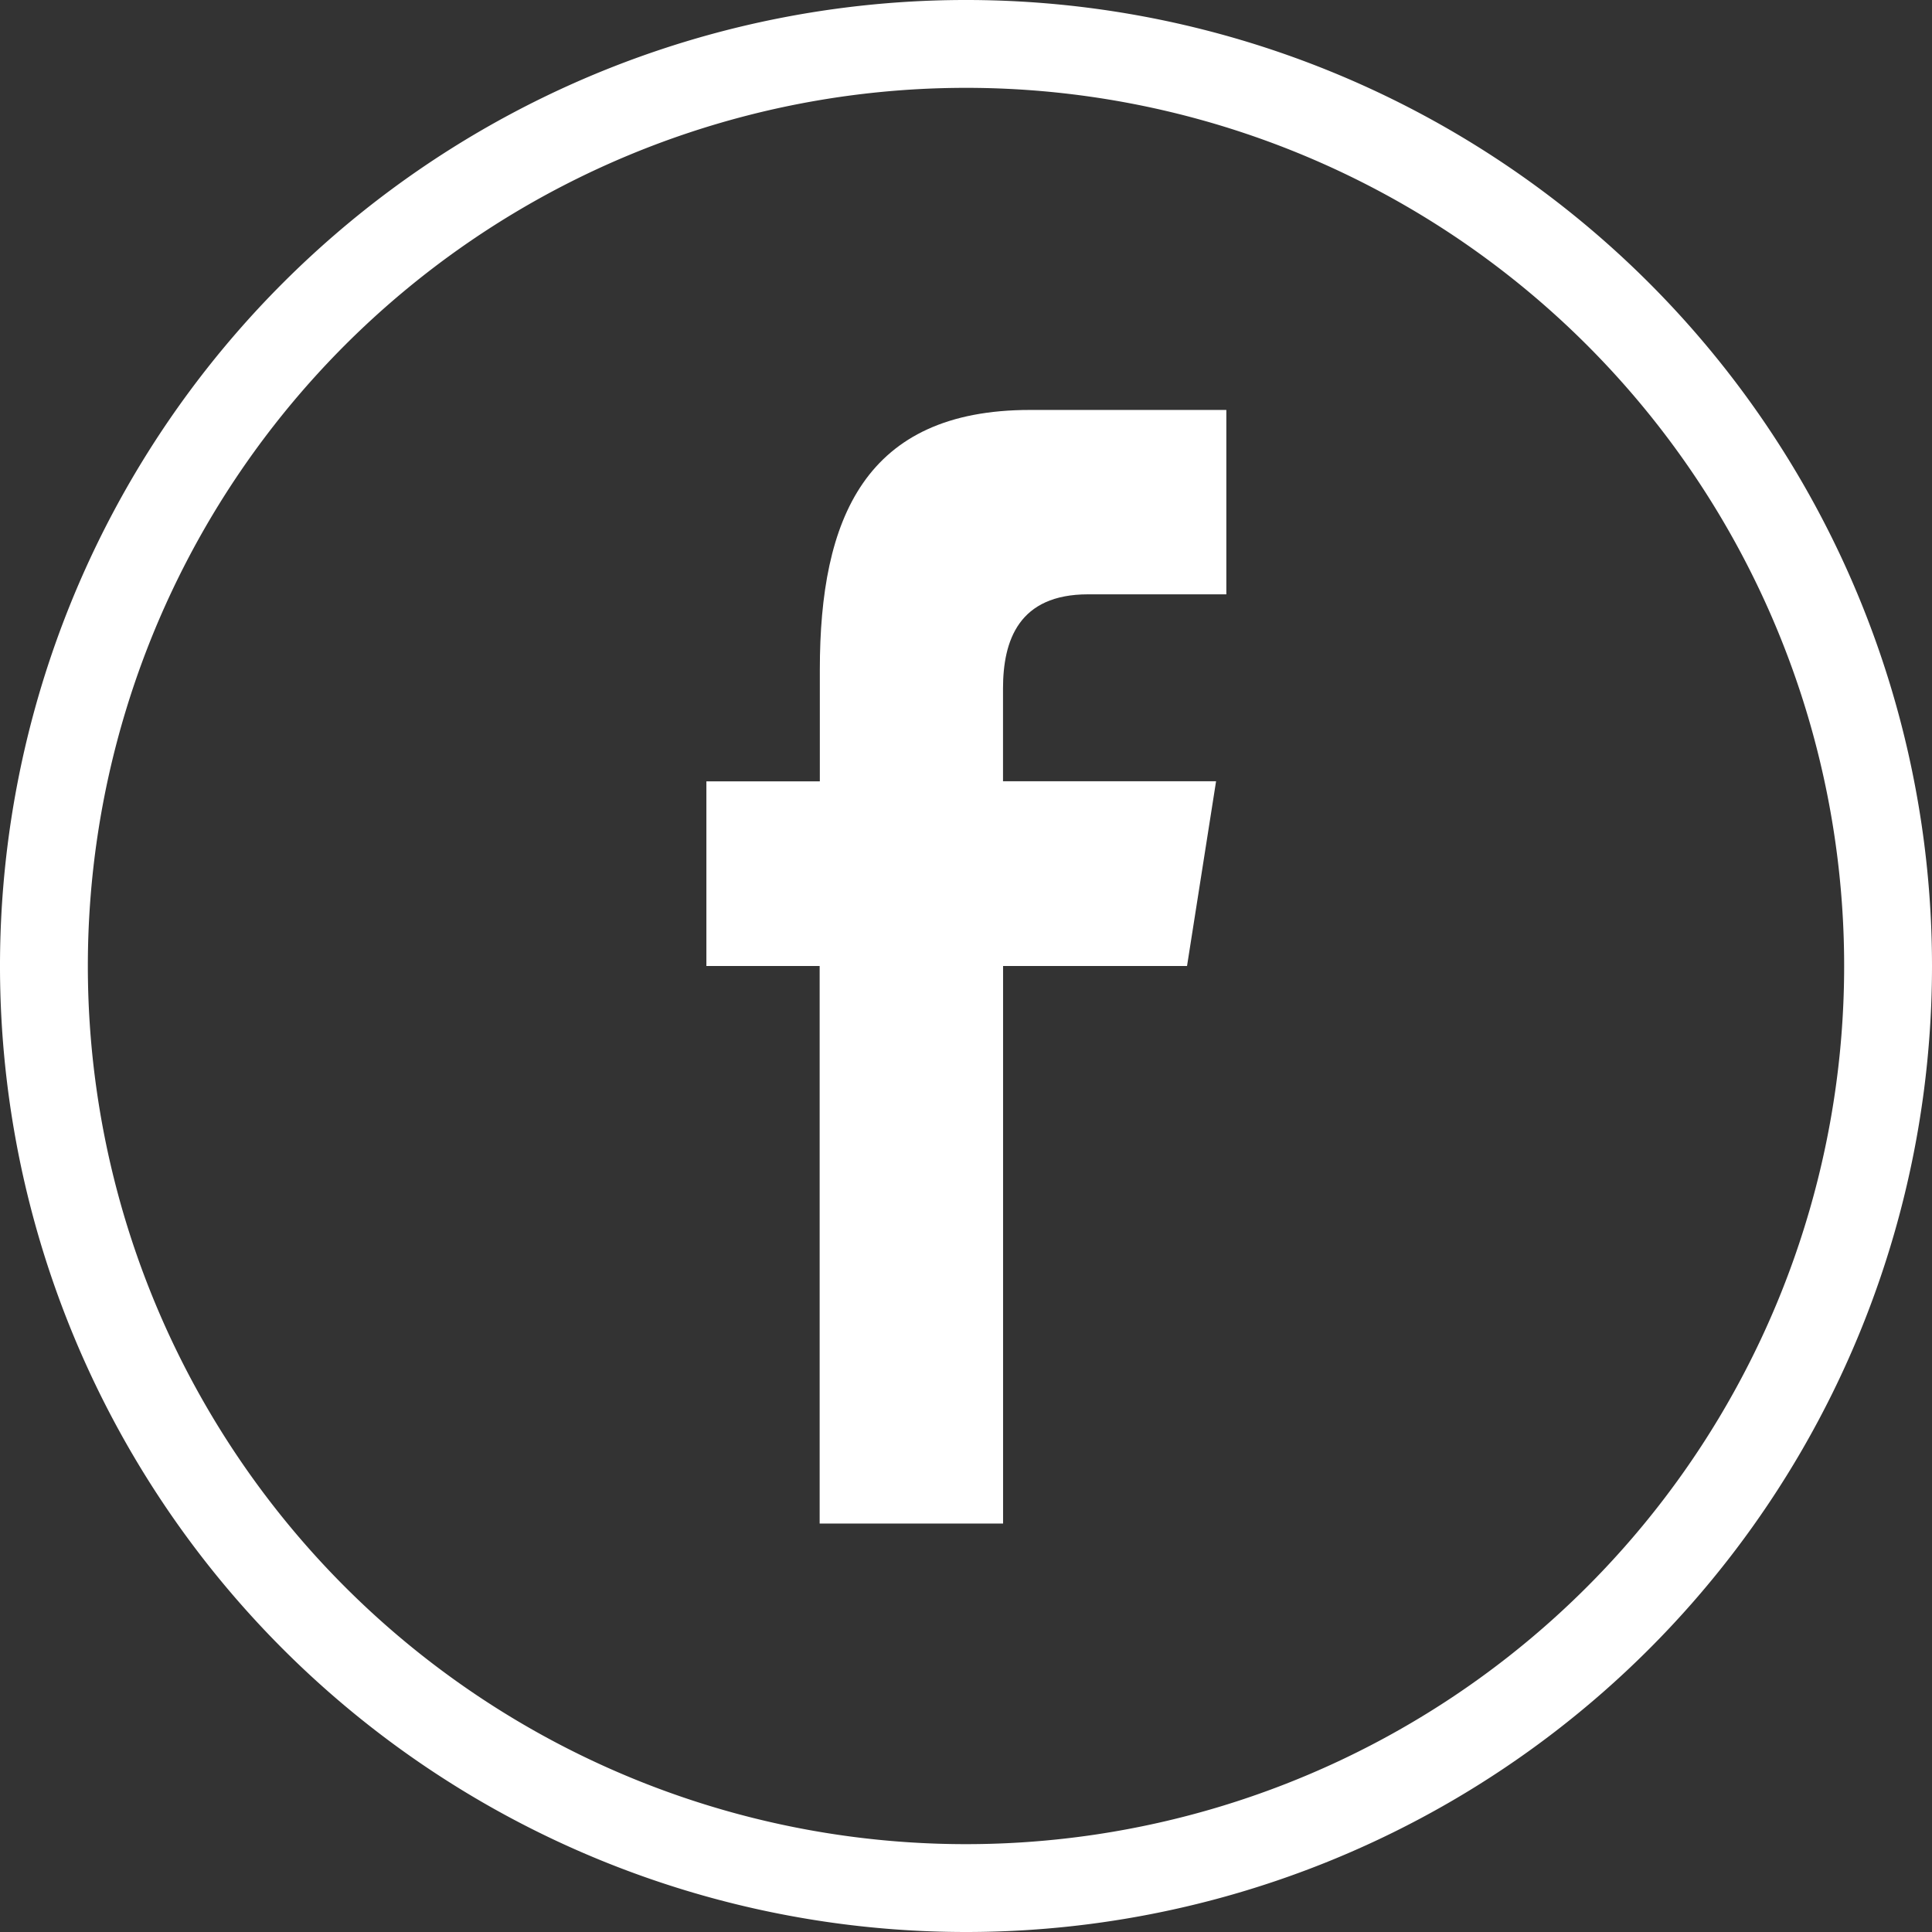 <svg id="fb" xmlns="http://www.w3.org/2000/svg" width="32" height="32" viewBox="0 0 32 32">
  <rect x="0" y="0" width="32" height="32" fill="#333333" stroke="none"/>
  <path id="Path_582" data-name="Path 582" d="M32,16A16,16,0,1,0,16,32,16,16,0,0,0,32,16ZM1.455,16A14.545,14.545,0,1,1,16,30.545,14.545,14.545,0,0,1,1.455,16Z" fill="#fff"/>
  <path id="Path_583" data-name="Path 583" d="M16.614,25.235V16h3.047l.481-3.06H16.613V11.405c0-.8.262-1.561,1.408-1.561h2.291V6.79H17.06c-2.735,0-3.481,1.8-3.481,4.3v1.852H11.7V16h1.876v9.235Z" fill="#fff"/>
</svg>
